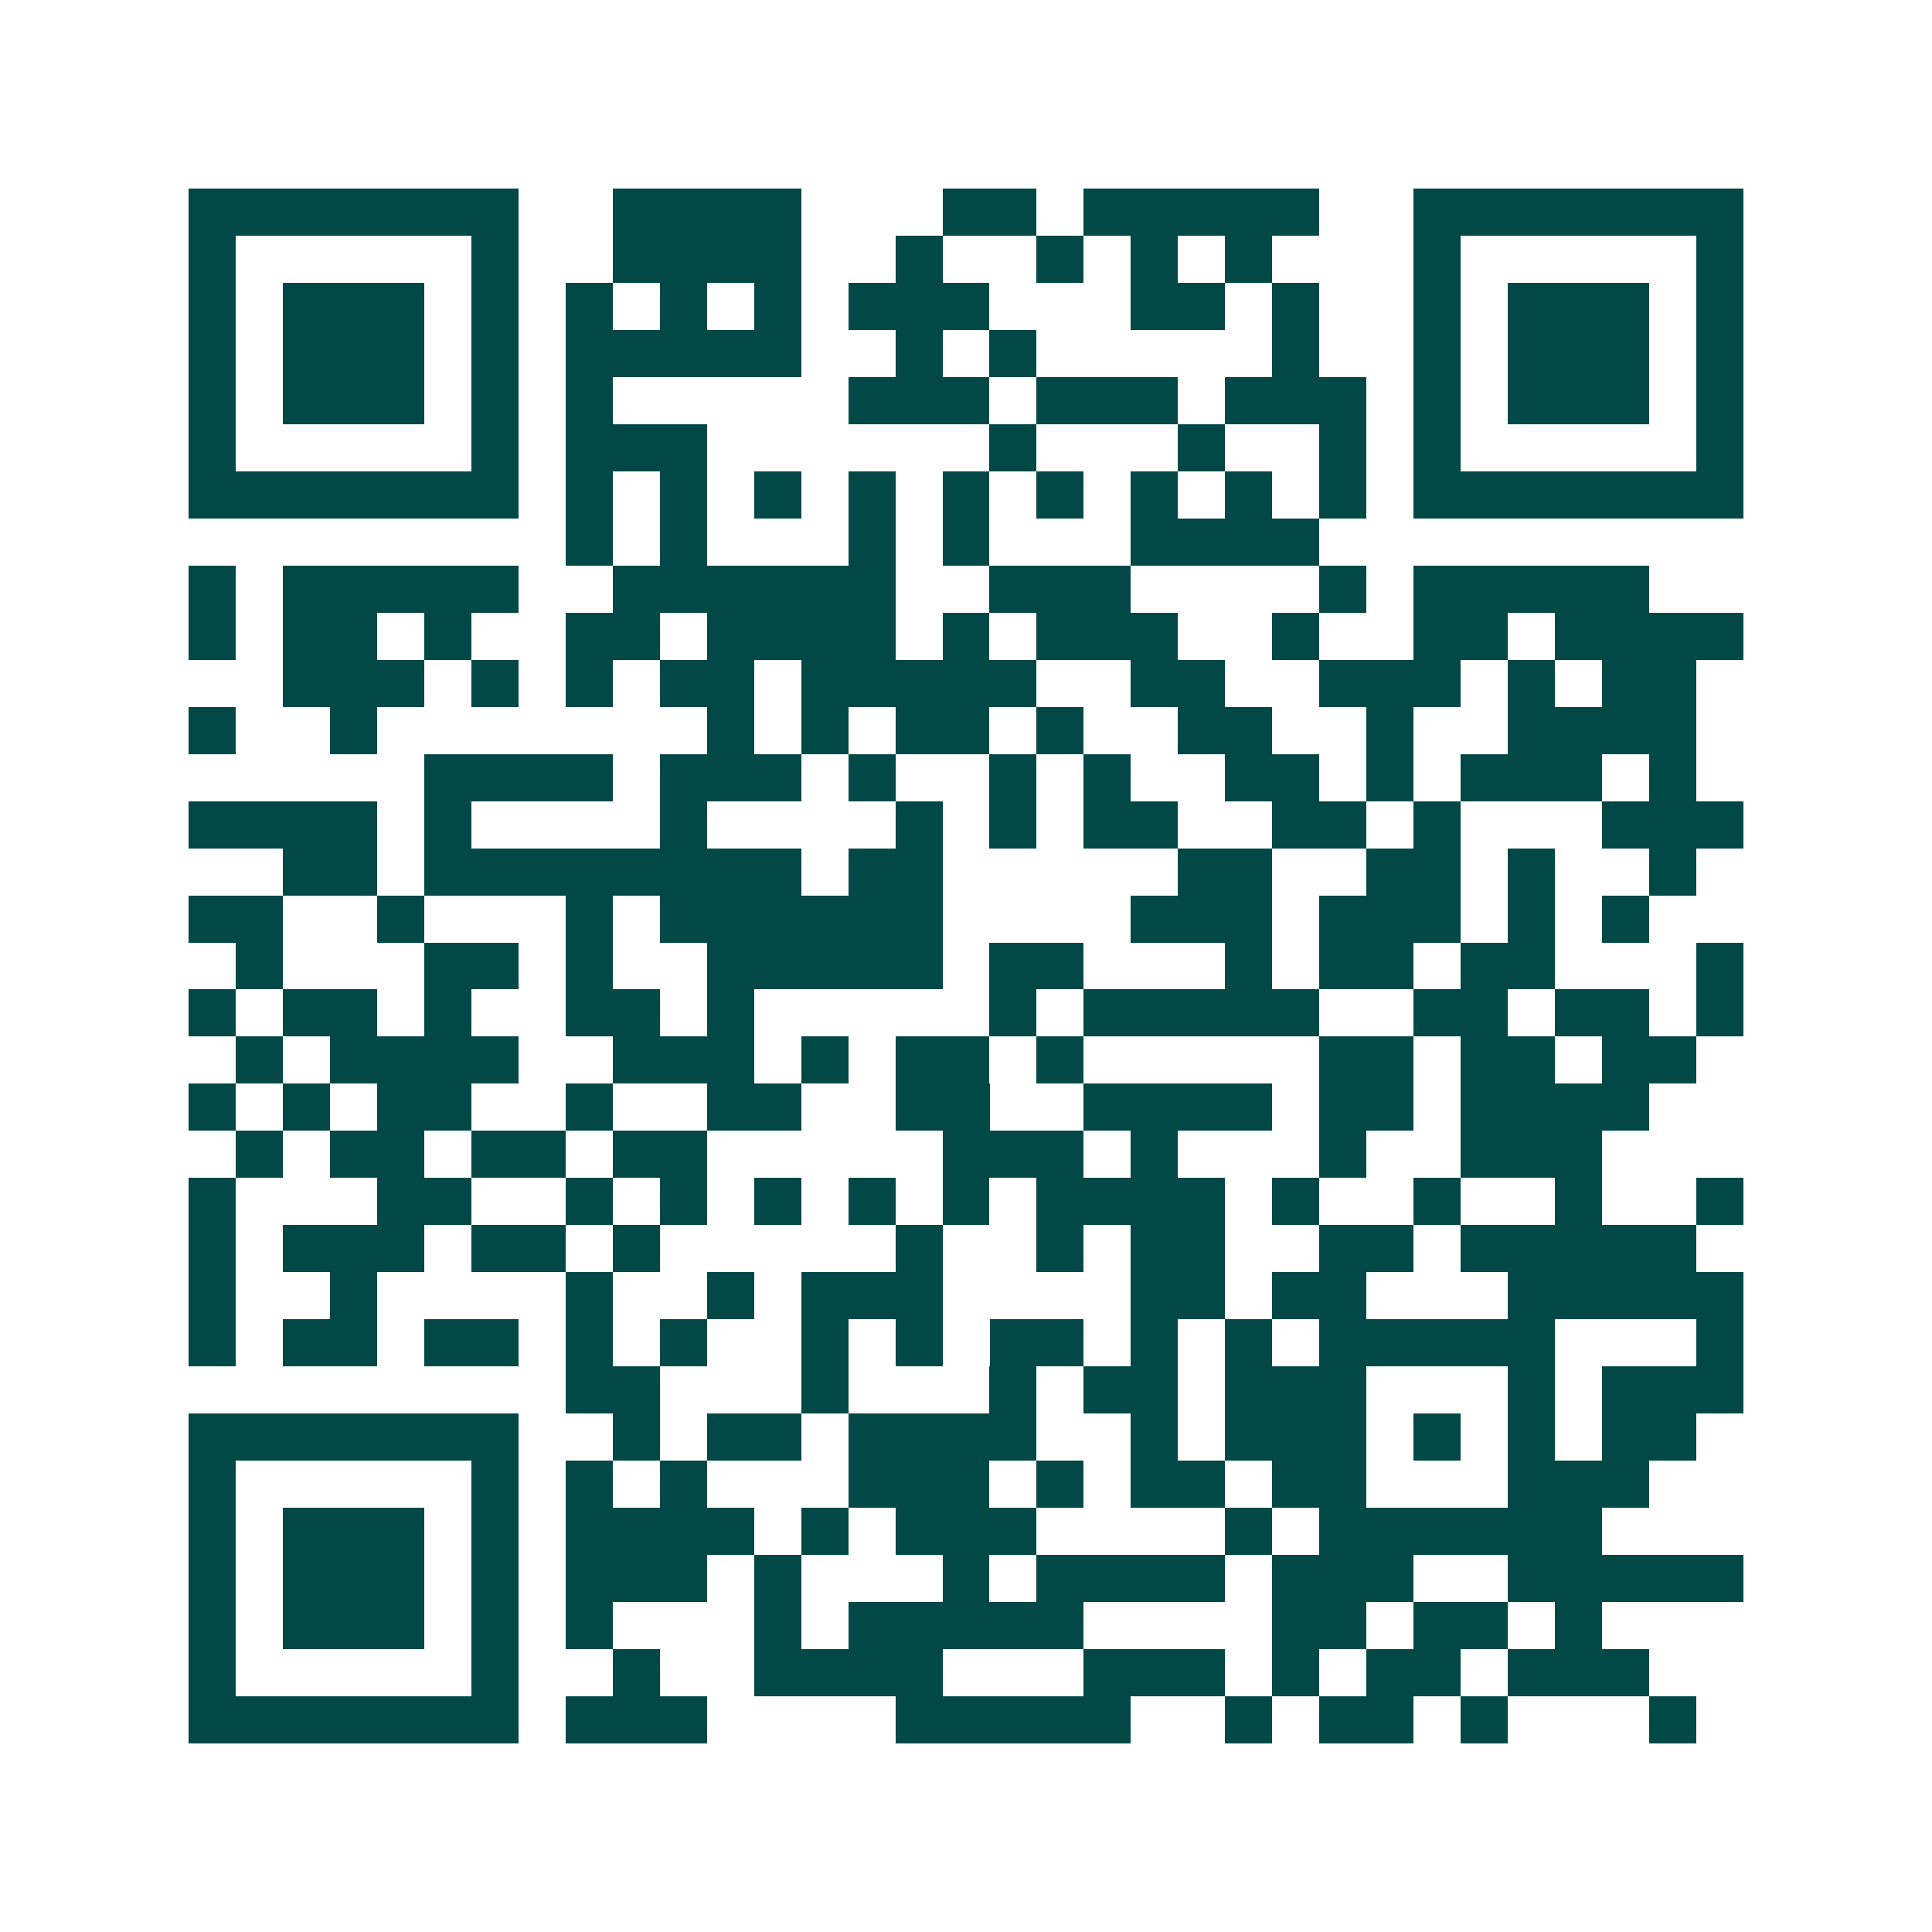 <svg xmlns="http://www.w3.org/2000/svg" width="200" height="200" viewBox="0 0 41 41" shape-rendering="crispEdges"><path fill="#ffffff" d="M0 0h41v41H0z"/><path stroke="#014847" d="M4 4.5h7m2 0h4m3 0h2m1 0h5m2 0h7M4 5.5h1m5 0h1m2 0h4m2 0h1m2 0h1m1 0h1m1 0h1m3 0h1m5 0h1M4 6.5h1m1 0h3m1 0h1m1 0h1m1 0h1m1 0h1m1 0h3m3 0h2m1 0h1m2 0h1m1 0h3m1 0h1M4 7.5h1m1 0h3m1 0h1m1 0h5m2 0h1m1 0h1m5 0h1m2 0h1m1 0h3m1 0h1M4 8.5h1m1 0h3m1 0h1m1 0h1m5 0h3m1 0h3m1 0h3m1 0h1m1 0h3m1 0h1M4 9.5h1m5 0h1m1 0h3m6 0h1m3 0h1m2 0h1m1 0h1m5 0h1M4 10.5h7m1 0h1m1 0h1m1 0h1m1 0h1m1 0h1m1 0h1m1 0h1m1 0h1m1 0h1m1 0h7M12 11.5h1m1 0h1m3 0h1m1 0h1m3 0h4M4 12.5h1m1 0h5m2 0h6m2 0h3m4 0h1m1 0h5M4 13.5h1m1 0h2m1 0h1m2 0h2m1 0h4m1 0h1m1 0h3m2 0h1m2 0h2m1 0h4M6 14.5h3m1 0h1m1 0h1m1 0h2m1 0h5m2 0h2m2 0h3m1 0h1m1 0h2M4 15.5h1m2 0h1m7 0h1m1 0h1m1 0h2m1 0h1m2 0h2m2 0h1m2 0h4M9 16.5h4m1 0h3m1 0h1m2 0h1m1 0h1m2 0h2m1 0h1m1 0h3m1 0h1M4 17.5h4m1 0h1m4 0h1m4 0h1m1 0h1m1 0h2m2 0h2m1 0h1m3 0h3M6 18.5h2m1 0h8m1 0h2m5 0h2m2 0h2m1 0h1m2 0h1M4 19.5h2m2 0h1m3 0h1m1 0h6m4 0h3m1 0h3m1 0h1m1 0h1M5 20.5h1m3 0h2m1 0h1m2 0h5m1 0h2m3 0h1m1 0h2m1 0h2m3 0h1M4 21.5h1m1 0h2m1 0h1m2 0h2m1 0h1m5 0h1m1 0h5m2 0h2m1 0h2m1 0h1M5 22.5h1m1 0h4m2 0h3m1 0h1m1 0h2m1 0h1m5 0h2m1 0h2m1 0h2M4 23.5h1m1 0h1m1 0h2m2 0h1m2 0h2m2 0h2m2 0h4m1 0h2m1 0h4M5 24.5h1m1 0h2m1 0h2m1 0h2m5 0h3m1 0h1m3 0h1m2 0h3M4 25.5h1m3 0h2m2 0h1m1 0h1m1 0h1m1 0h1m1 0h1m1 0h4m1 0h1m2 0h1m2 0h1m2 0h1M4 26.5h1m1 0h3m1 0h2m1 0h1m5 0h1m2 0h1m1 0h2m2 0h2m1 0h5M4 27.5h1m2 0h1m4 0h1m2 0h1m1 0h3m4 0h2m1 0h2m3 0h5M4 28.5h1m1 0h2m1 0h2m1 0h1m1 0h1m2 0h1m1 0h1m1 0h2m1 0h1m1 0h1m1 0h5m3 0h1M12 29.5h2m3 0h1m3 0h1m1 0h2m1 0h3m3 0h1m1 0h3M4 30.5h7m2 0h1m1 0h2m1 0h4m2 0h1m1 0h3m1 0h1m1 0h1m1 0h2M4 31.5h1m5 0h1m1 0h1m1 0h1m3 0h3m1 0h1m1 0h2m1 0h2m3 0h3M4 32.5h1m1 0h3m1 0h1m1 0h4m1 0h1m1 0h3m4 0h1m1 0h6M4 33.5h1m1 0h3m1 0h1m1 0h3m1 0h1m3 0h1m1 0h4m1 0h3m2 0h5M4 34.5h1m1 0h3m1 0h1m1 0h1m3 0h1m1 0h5m4 0h2m1 0h2m1 0h1M4 35.5h1m5 0h1m2 0h1m2 0h4m3 0h3m1 0h1m1 0h2m1 0h3M4 36.5h7m1 0h3m4 0h5m2 0h1m1 0h2m1 0h1m3 0h1"/></svg>
